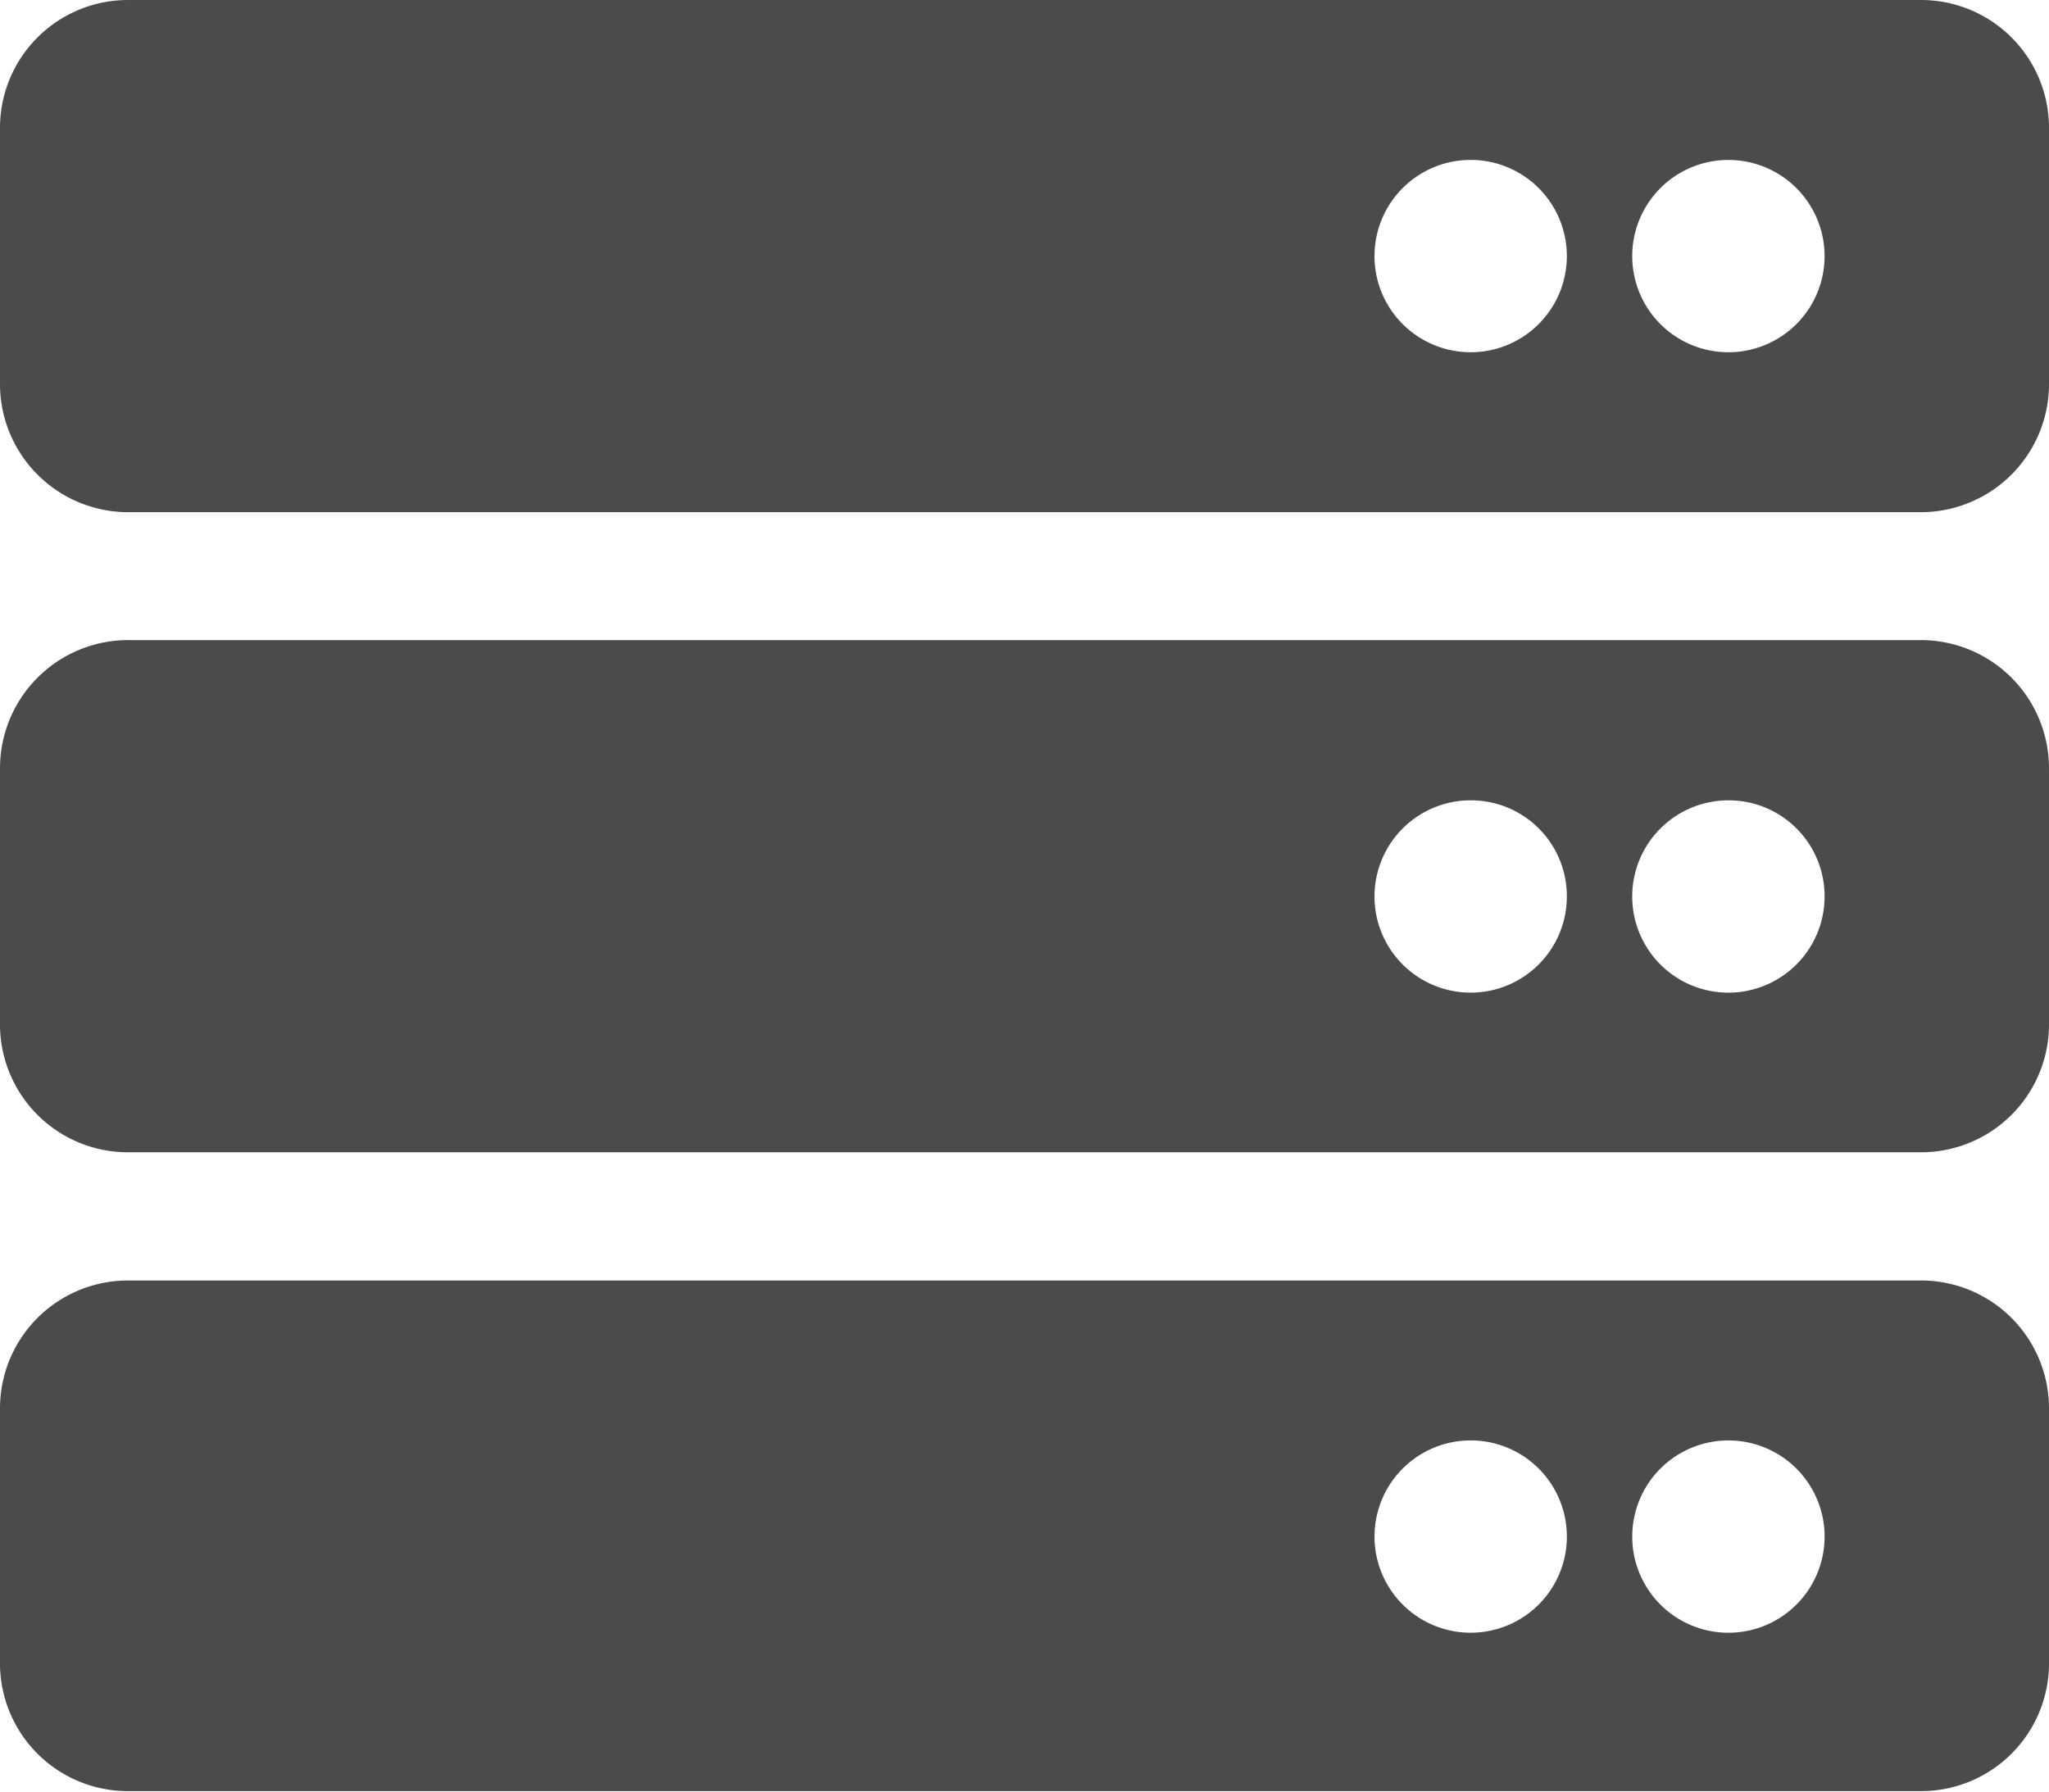 <?xml version="1.0" encoding="UTF-8"?>
<svg xmlns="http://www.w3.org/2000/svg" viewBox="0 0 65.19 57.04">
  <defs>
    <style>.cls-1{fill:#4a4b4c;}</style>
  </defs>
  <g id="Calque_2" data-name="Calque 2">
    <g id="Calque_1-2" data-name="Calque 1">
      <path class="cls-1" d="M61.12,16.3h-57A4.08,4.08,0,0,1,0,12.22V4.07A4.07,4.07,0,0,1,4.07,0H61.12a4.07,4.07,0,0,1,4.07,4.07v8.15A4.08,4.08,0,0,1,61.12,16.3ZM55,5.09a3.06,3.06,0,1,0,3.05,3.06A3.06,3.06,0,0,0,55,5.09Zm-8.15,0a3.06,3.06,0,1,0,3,3.06A3.06,3.06,0,0,0,46.86,5.09ZM61.12,36.67h-57A4.07,4.07,0,0,1,0,32.6V24.45a4.08,4.08,0,0,1,4.07-4.08H61.12a4.08,4.08,0,0,1,4.07,4.08V32.6A4.07,4.07,0,0,1,61.12,36.67ZM55,25.47a3.06,3.06,0,1,0,3.05,3.05A3.05,3.05,0,0,0,55,25.47Zm-8.15,0a3.06,3.06,0,1,0,3,3.05A3.05,3.05,0,0,0,46.86,25.47ZM61.12,57h-57A4.07,4.07,0,0,1,0,53V44.82a4.07,4.07,0,0,1,4.07-4.07H61.12a4.07,4.07,0,0,1,4.07,4.07V53A4.07,4.07,0,0,1,61.12,57ZM55,45.84a3.06,3.06,0,1,0,3.05,3A3.06,3.06,0,0,0,55,45.84Zm-8.15,0a3.06,3.06,0,1,0,3,3A3.06,3.06,0,0,0,46.86,45.84Z"></path>
    </g>
  </g>
</svg>
